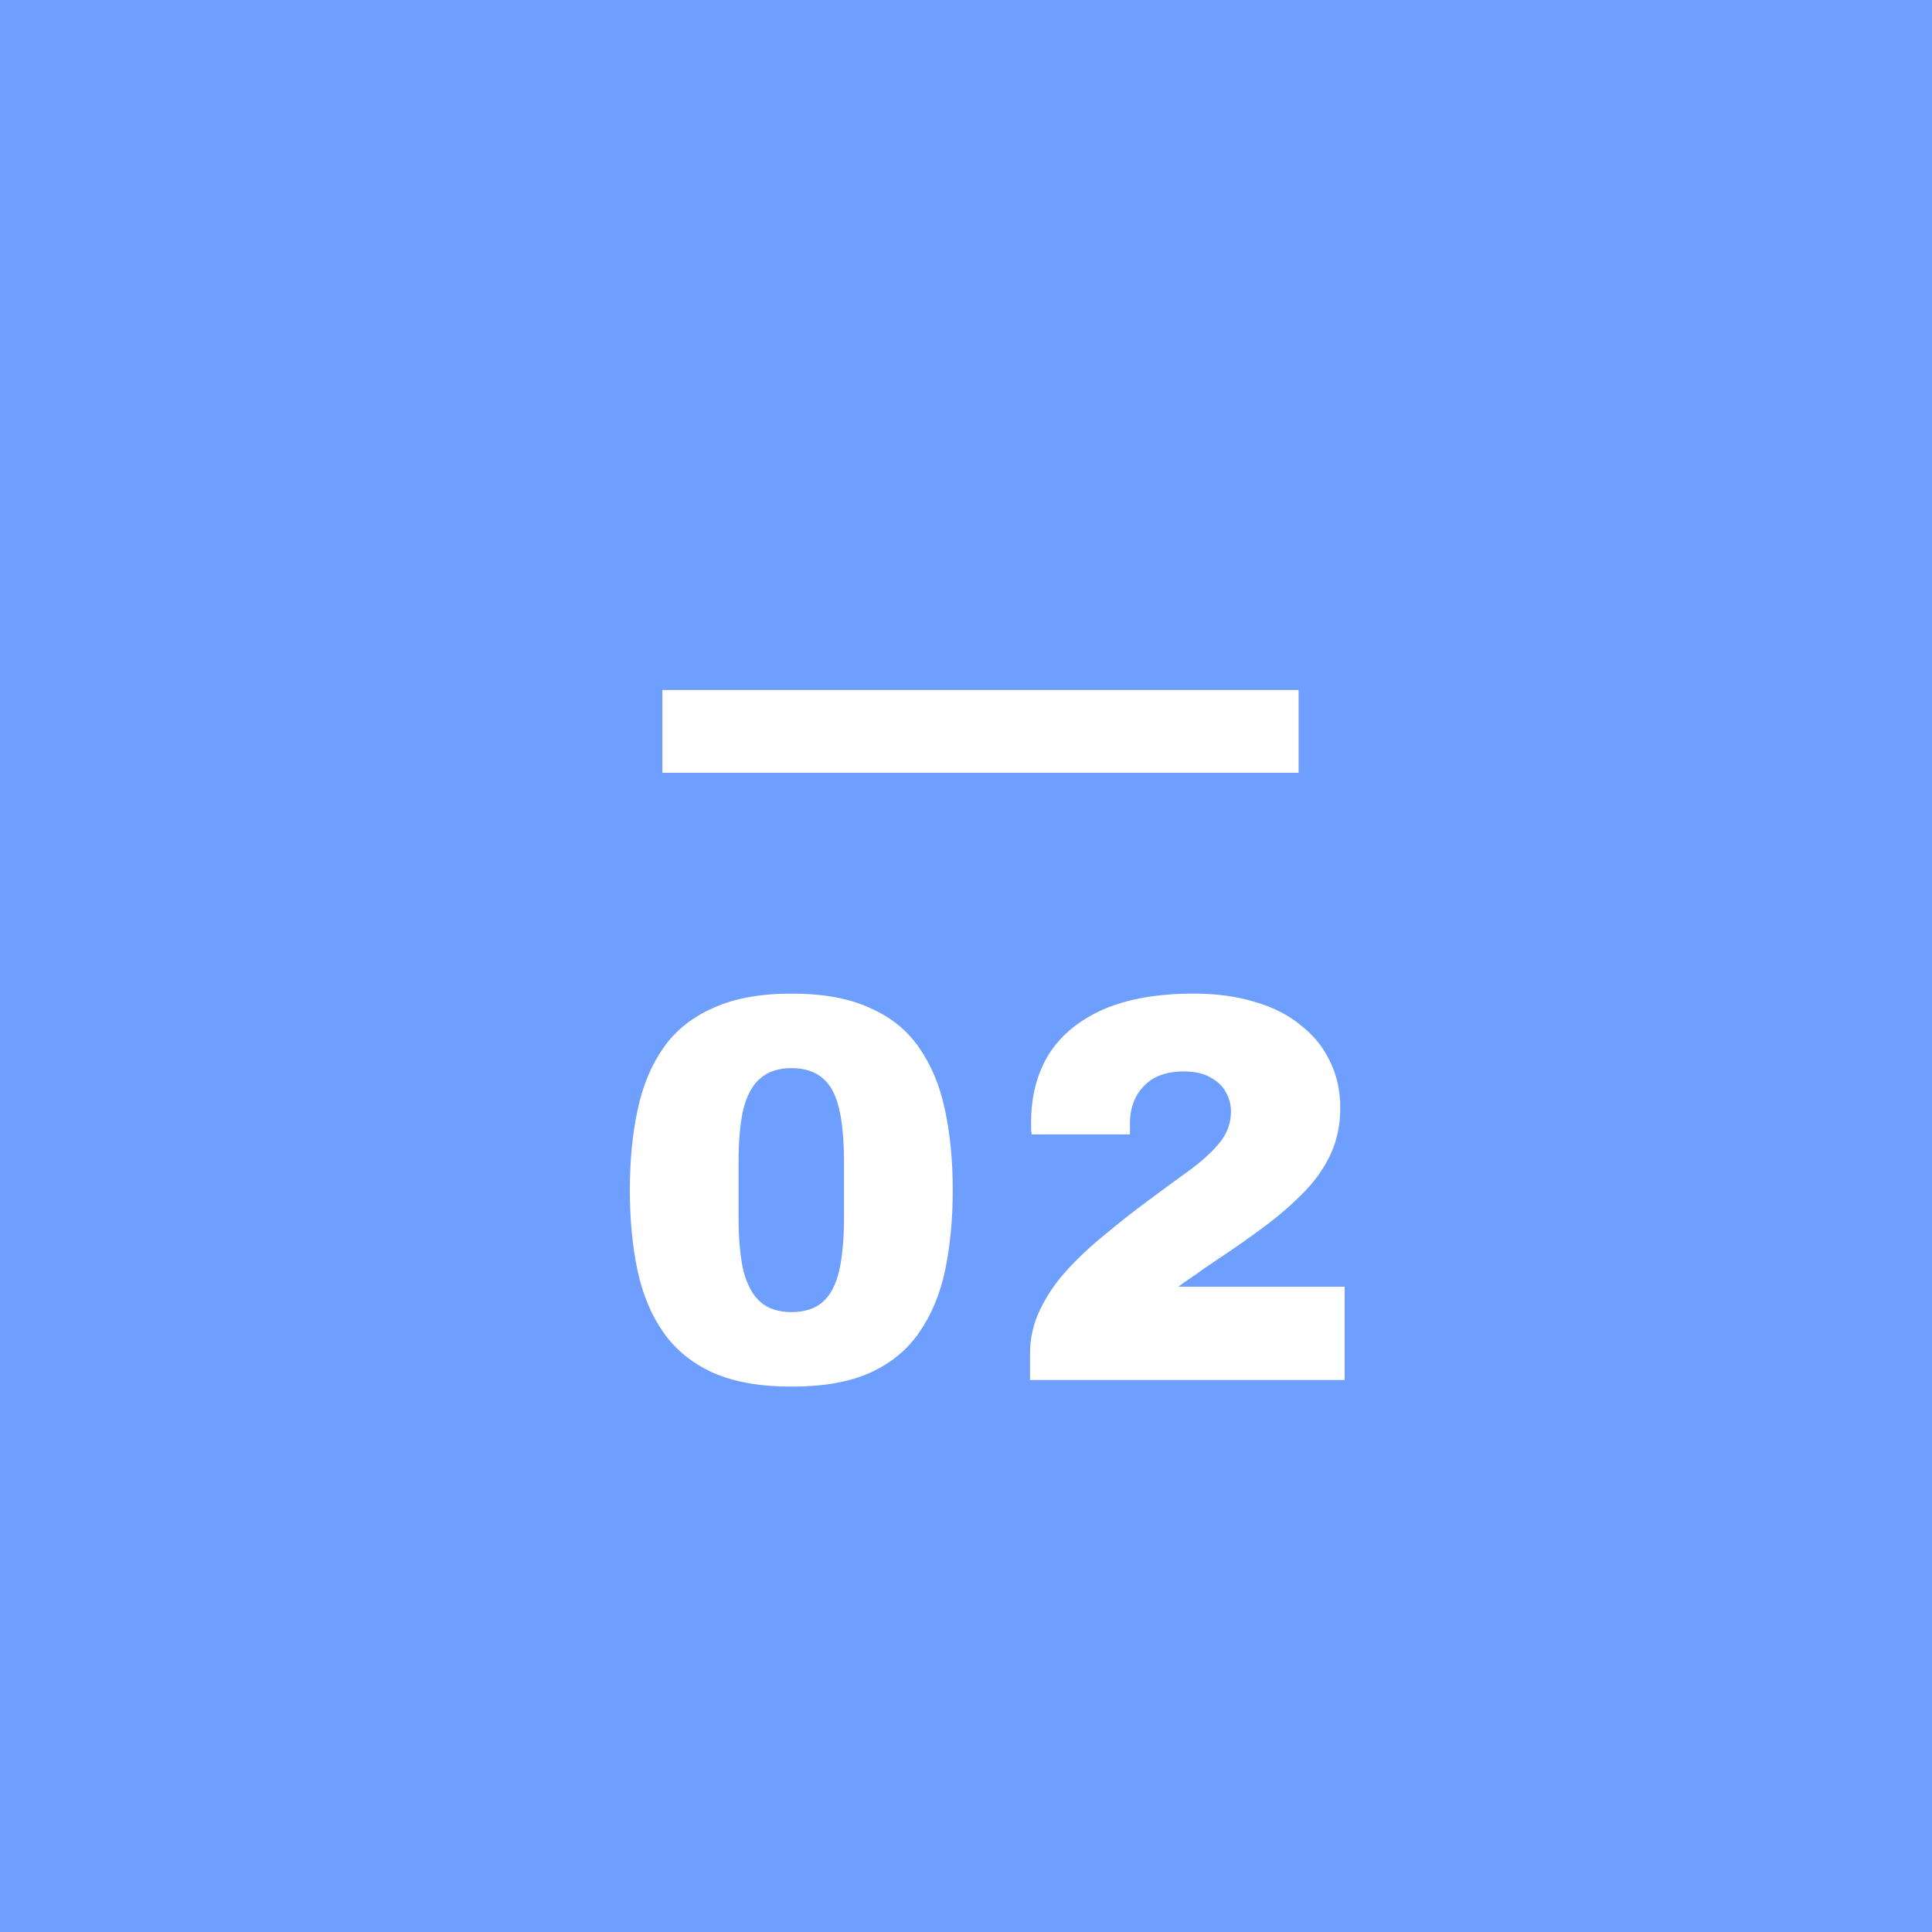<svg fill="none" height="35" viewBox="0 0 35 35" width="35" xmlns="http://www.w3.org/2000/svg"><path d="m0 0h35v35h-35z" fill="#6e9fff"/><path d="m14.34 25.12c-.567 0-1.04-.083-1.42-.25-.38-.173-.68-.417-.9-.73s-.377-.687-.47-1.12c-.093-.44-.14-.927-.14-1.46s.047-1.017.14-1.45c.093-.44.25-.817.47-1.13s.52-.553.9-.72c.38-.173.853-.26 1.42-.26.573 0 1.047.087 1.42.26.38.167.677.407.89.72.22.313.377.69.47 1.13.093.433.14.917.14 1.45s-.047 1.02-.14 1.46c-.093.433-.25.807-.47 1.12-.213.313-.51.557-.89.73-.373.167-.847.25-1.42.25zm0-1.35c.233 0 .42-.06.56-.18s.24-.307.3-.56.09-.58.09-.98v-.99c0-.407-.03-.733-.09-.98-.06-.253-.16-.437-.3-.55-.14-.12-.327-.18-.56-.18s-.42.06-.56.18c-.14.113-.243.297-.31.55-.06.247-.09.573-.09.98v.99c0 .4.03.727.09.98.067.253.17.44.31.56s.327.18.56.18zm4.32 1.23v-.48c0-.28.06-.543.18-.79.12-.253.28-.49.48-.71.207-.227.433-.44.68-.64.247-.207.5-.407.76-.6.267-.2.517-.383.75-.55.233-.167.423-.337.57-.51.147-.173.22-.367.22-.58 0-.127-.03-.243-.09-.35-.06-.113-.153-.203-.28-.27-.12-.073-.283-.11-.49-.11-.207 0-.383.04-.53.12-.14.08-.25.193-.33.34-.073.14-.11.3-.11.48v.2h-1.78c-.007-.04-.01-.077-.01-.11 0-.04 0-.077 0-.11 0-.473.107-.883.32-1.23.22-.347.547-.617.98-.81.44-.193.99-.29 1.65-.29.407 0 .773.05 1.1.15.327.093.603.233.83.42.233.18.41.397.53.65.127.253.19.537.19.85 0 .307-.057.583-.17.83-.113.247-.273.477-.48.69-.207.213-.443.42-.71.62-.267.2-.557.403-.87.61-.16.107-.29.197-.39.27-.1.067-.173.117-.22.15-.047.033-.077.057-.09.07h3.01v1.69z" fill="#fff"/><path d="m12 13.25h11.525" stroke="#fff" stroke-width="1.5"/></svg>